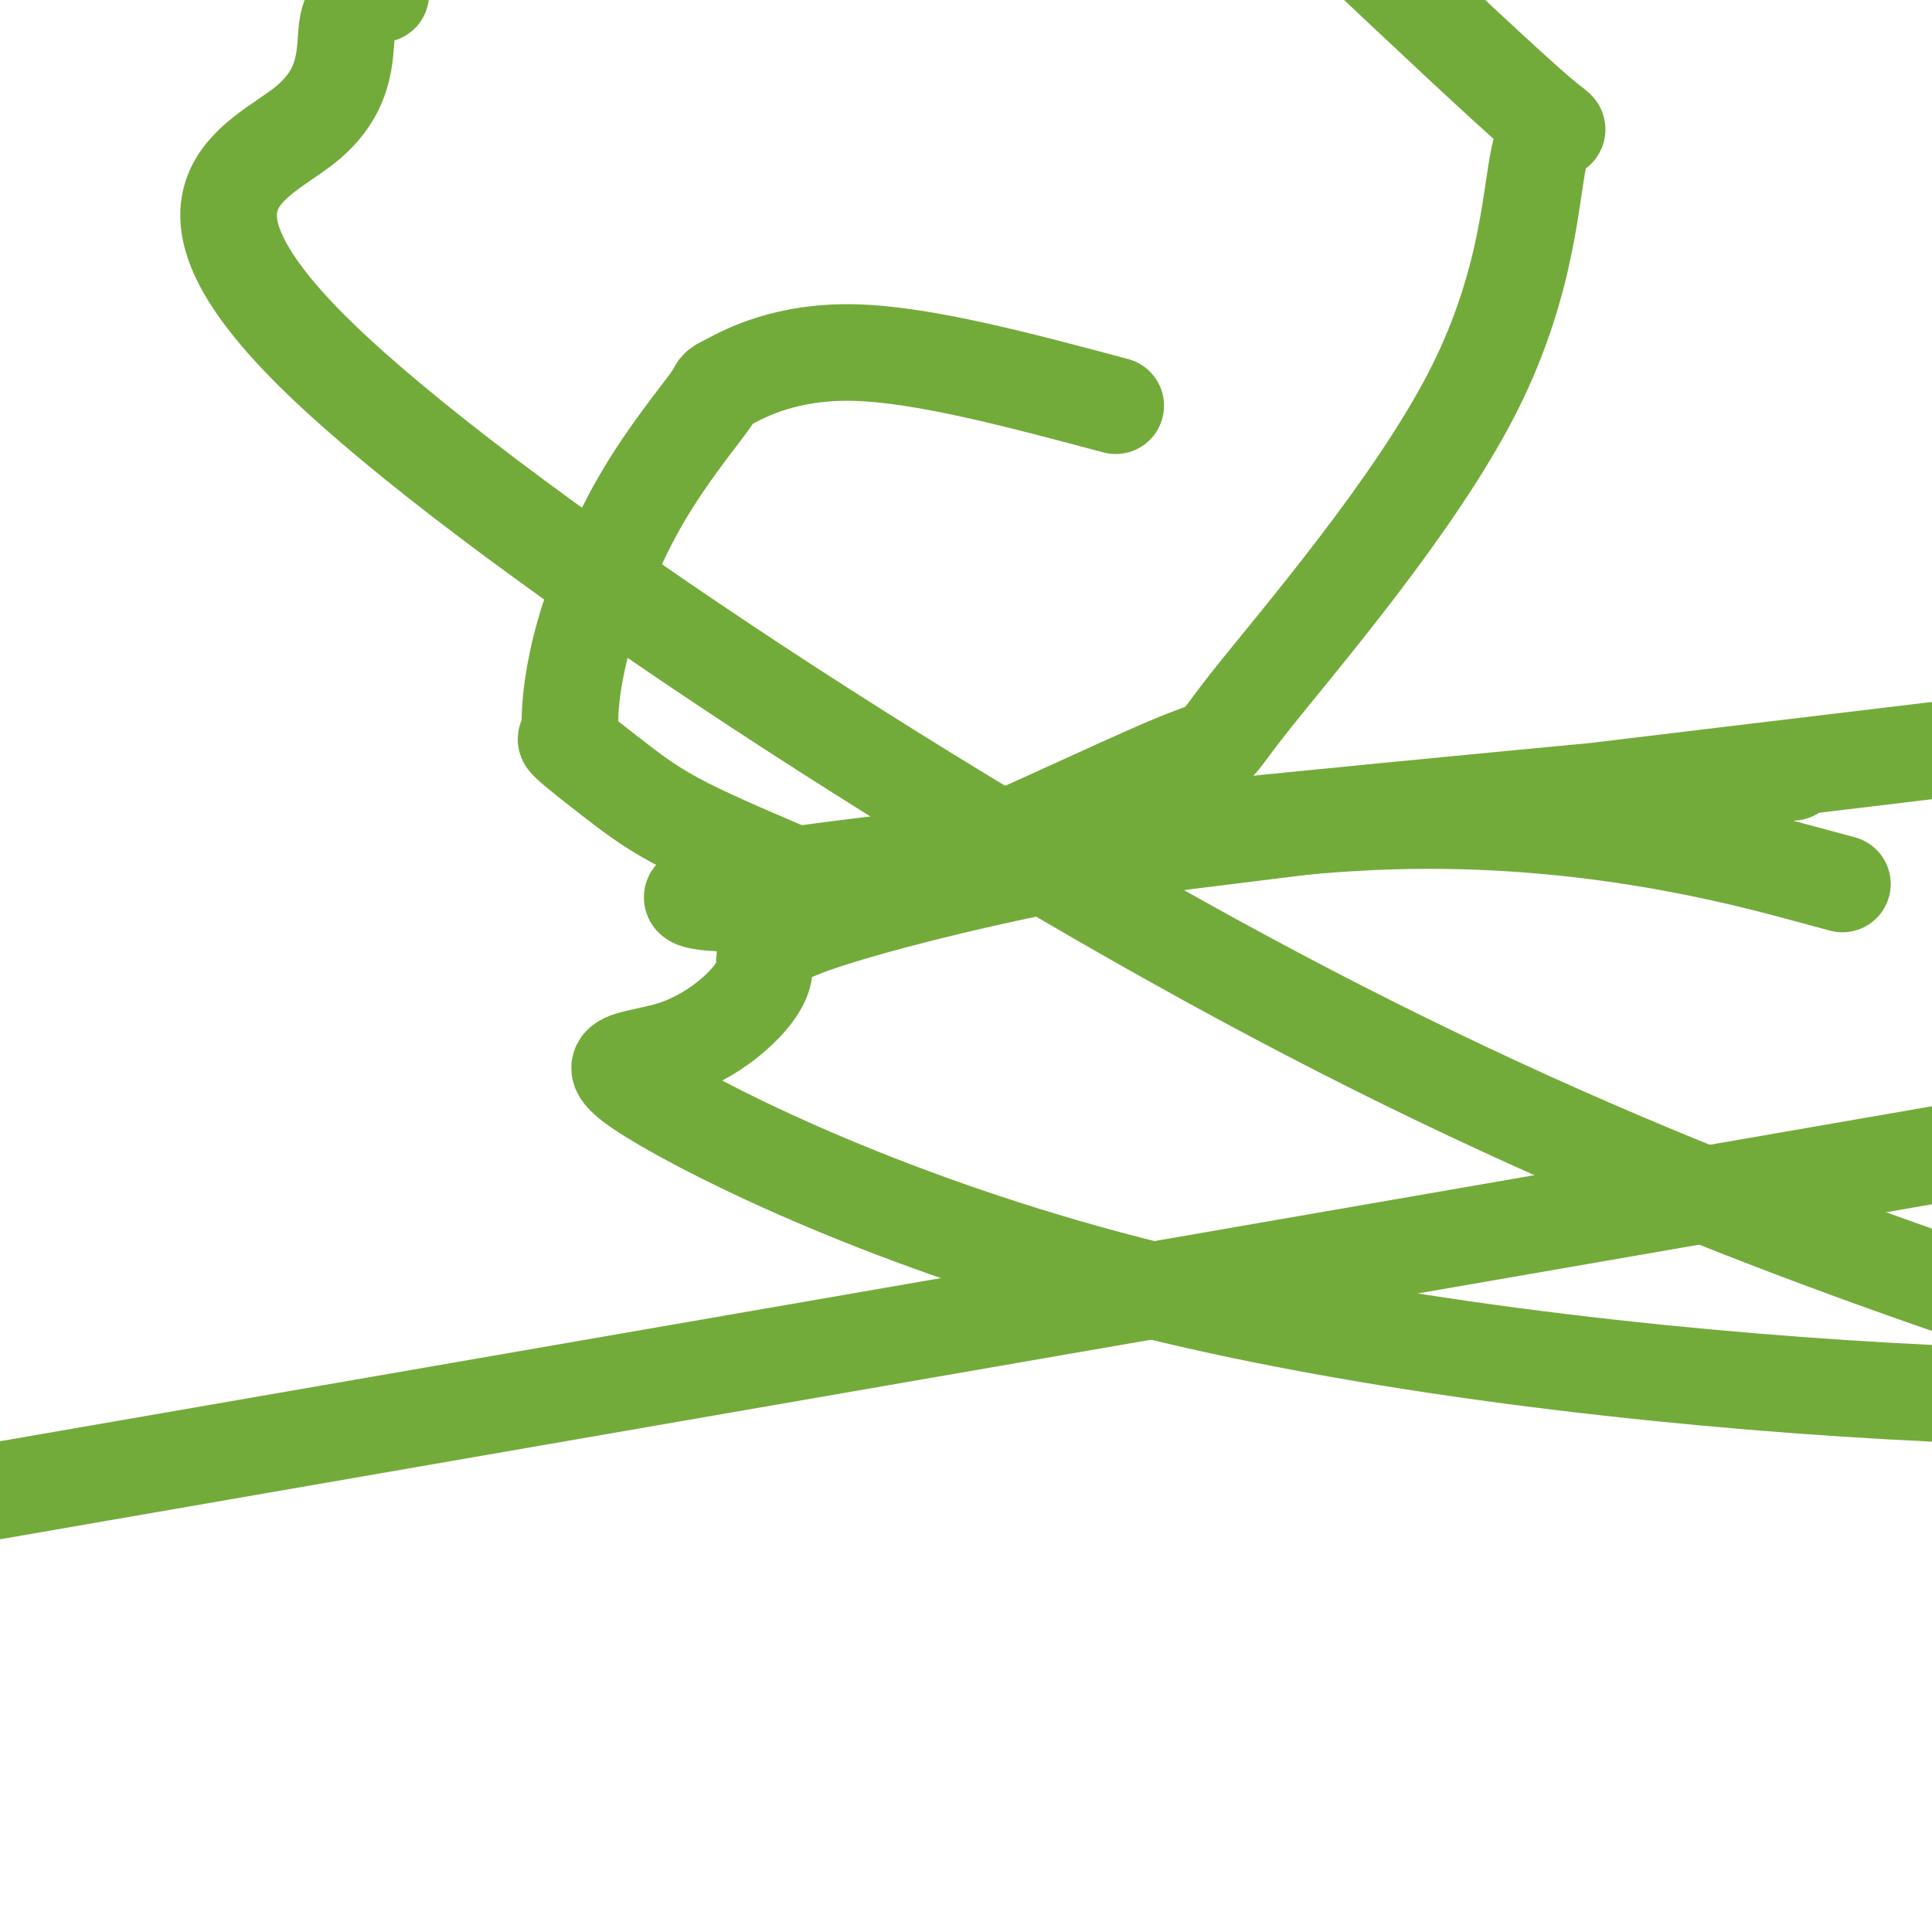 <svg viewBox='0 0 400 400' version='1.1' xmlns='http://www.w3.org/2000/svg' xmlns:xlink='http://www.w3.org/1999/xlink'><g fill='none' stroke='#73AB3A' stroke-width='20' stroke-linecap='round' stroke-linejoin='round'><path d='M231,84c-19.910,-5.319 -39.821,-10.637 -54,-11c-14.179,-0.363 -22.627,4.231 -26,6c-3.373,1.769 -1.672,0.713 -4,4c-2.328,3.287 -8.684,10.917 -14,20c-5.316,9.083 -9.592,19.620 -12,28c-2.408,8.380 -2.949,14.603 -3,18c-0.051,3.397 0.387,3.969 0,4c-0.387,0.031 -1.600,-0.477 0,1c1.600,1.477 6.013,4.939 10,8c3.987,3.061 7.548,5.719 14,9c6.452,3.281 15.794,7.184 20,9c4.206,1.816 3.277,1.545 6,1c2.723,-0.545 9.098,-1.363 11,0c1.902,1.363 -0.668,4.906 12,0c12.668,-4.906 40.573,-18.260 52,-23c11.427,-4.740 6.374,-0.867 16,-13c9.626,-12.133 33.931,-40.273 46,-64c12.069,-23.727 11.903,-43.042 14,-50c2.097,-6.958 6.456,-1.559 0,-7c-6.456,-5.441 -23.728,-21.720 -41,-38'/><path d='M78,-1c0.724,-0.183 1.448,-0.366 0,0c-1.448,0.366 -5.068,1.280 -6,6c-0.932,4.720 0.822,13.244 -9,21c-9.822,7.756 -31.221,14.742 3,48c34.221,33.258 124.063,92.788 198,132c73.937,39.212 131.968,58.106 190,77'/><path d='M374,181c6.461,1.749 12.922,3.497 0,0c-12.922,-3.497 -45.226,-12.240 -86,-11c-40.774,1.240 -90.019,12.464 -112,19c-21.981,6.536 -16.700,8.384 -18,13c-1.300,4.616 -9.183,11.999 -18,15c-8.817,3.001 -18.570,1.619 -5,10c13.570,8.381 50.461,26.526 99,39c48.539,12.474 108.725,19.278 157,22c48.275,2.722 84.637,1.361 121,0'/><path d='M349,162c19.185,-1.813 38.370,-3.627 0,0c-38.370,3.627 -134.295,12.694 -176,18c-41.705,5.306 -29.190,6.852 -23,7c6.190,0.148 6.054,-1.100 50,-7c43.946,-5.900 131.973,-16.450 220,-27'/><path d='M378,243c35.083,-6.083 70.167,-12.167 0,0c-70.167,12.167 -245.583,42.583 -421,73'/></g>
</svg>